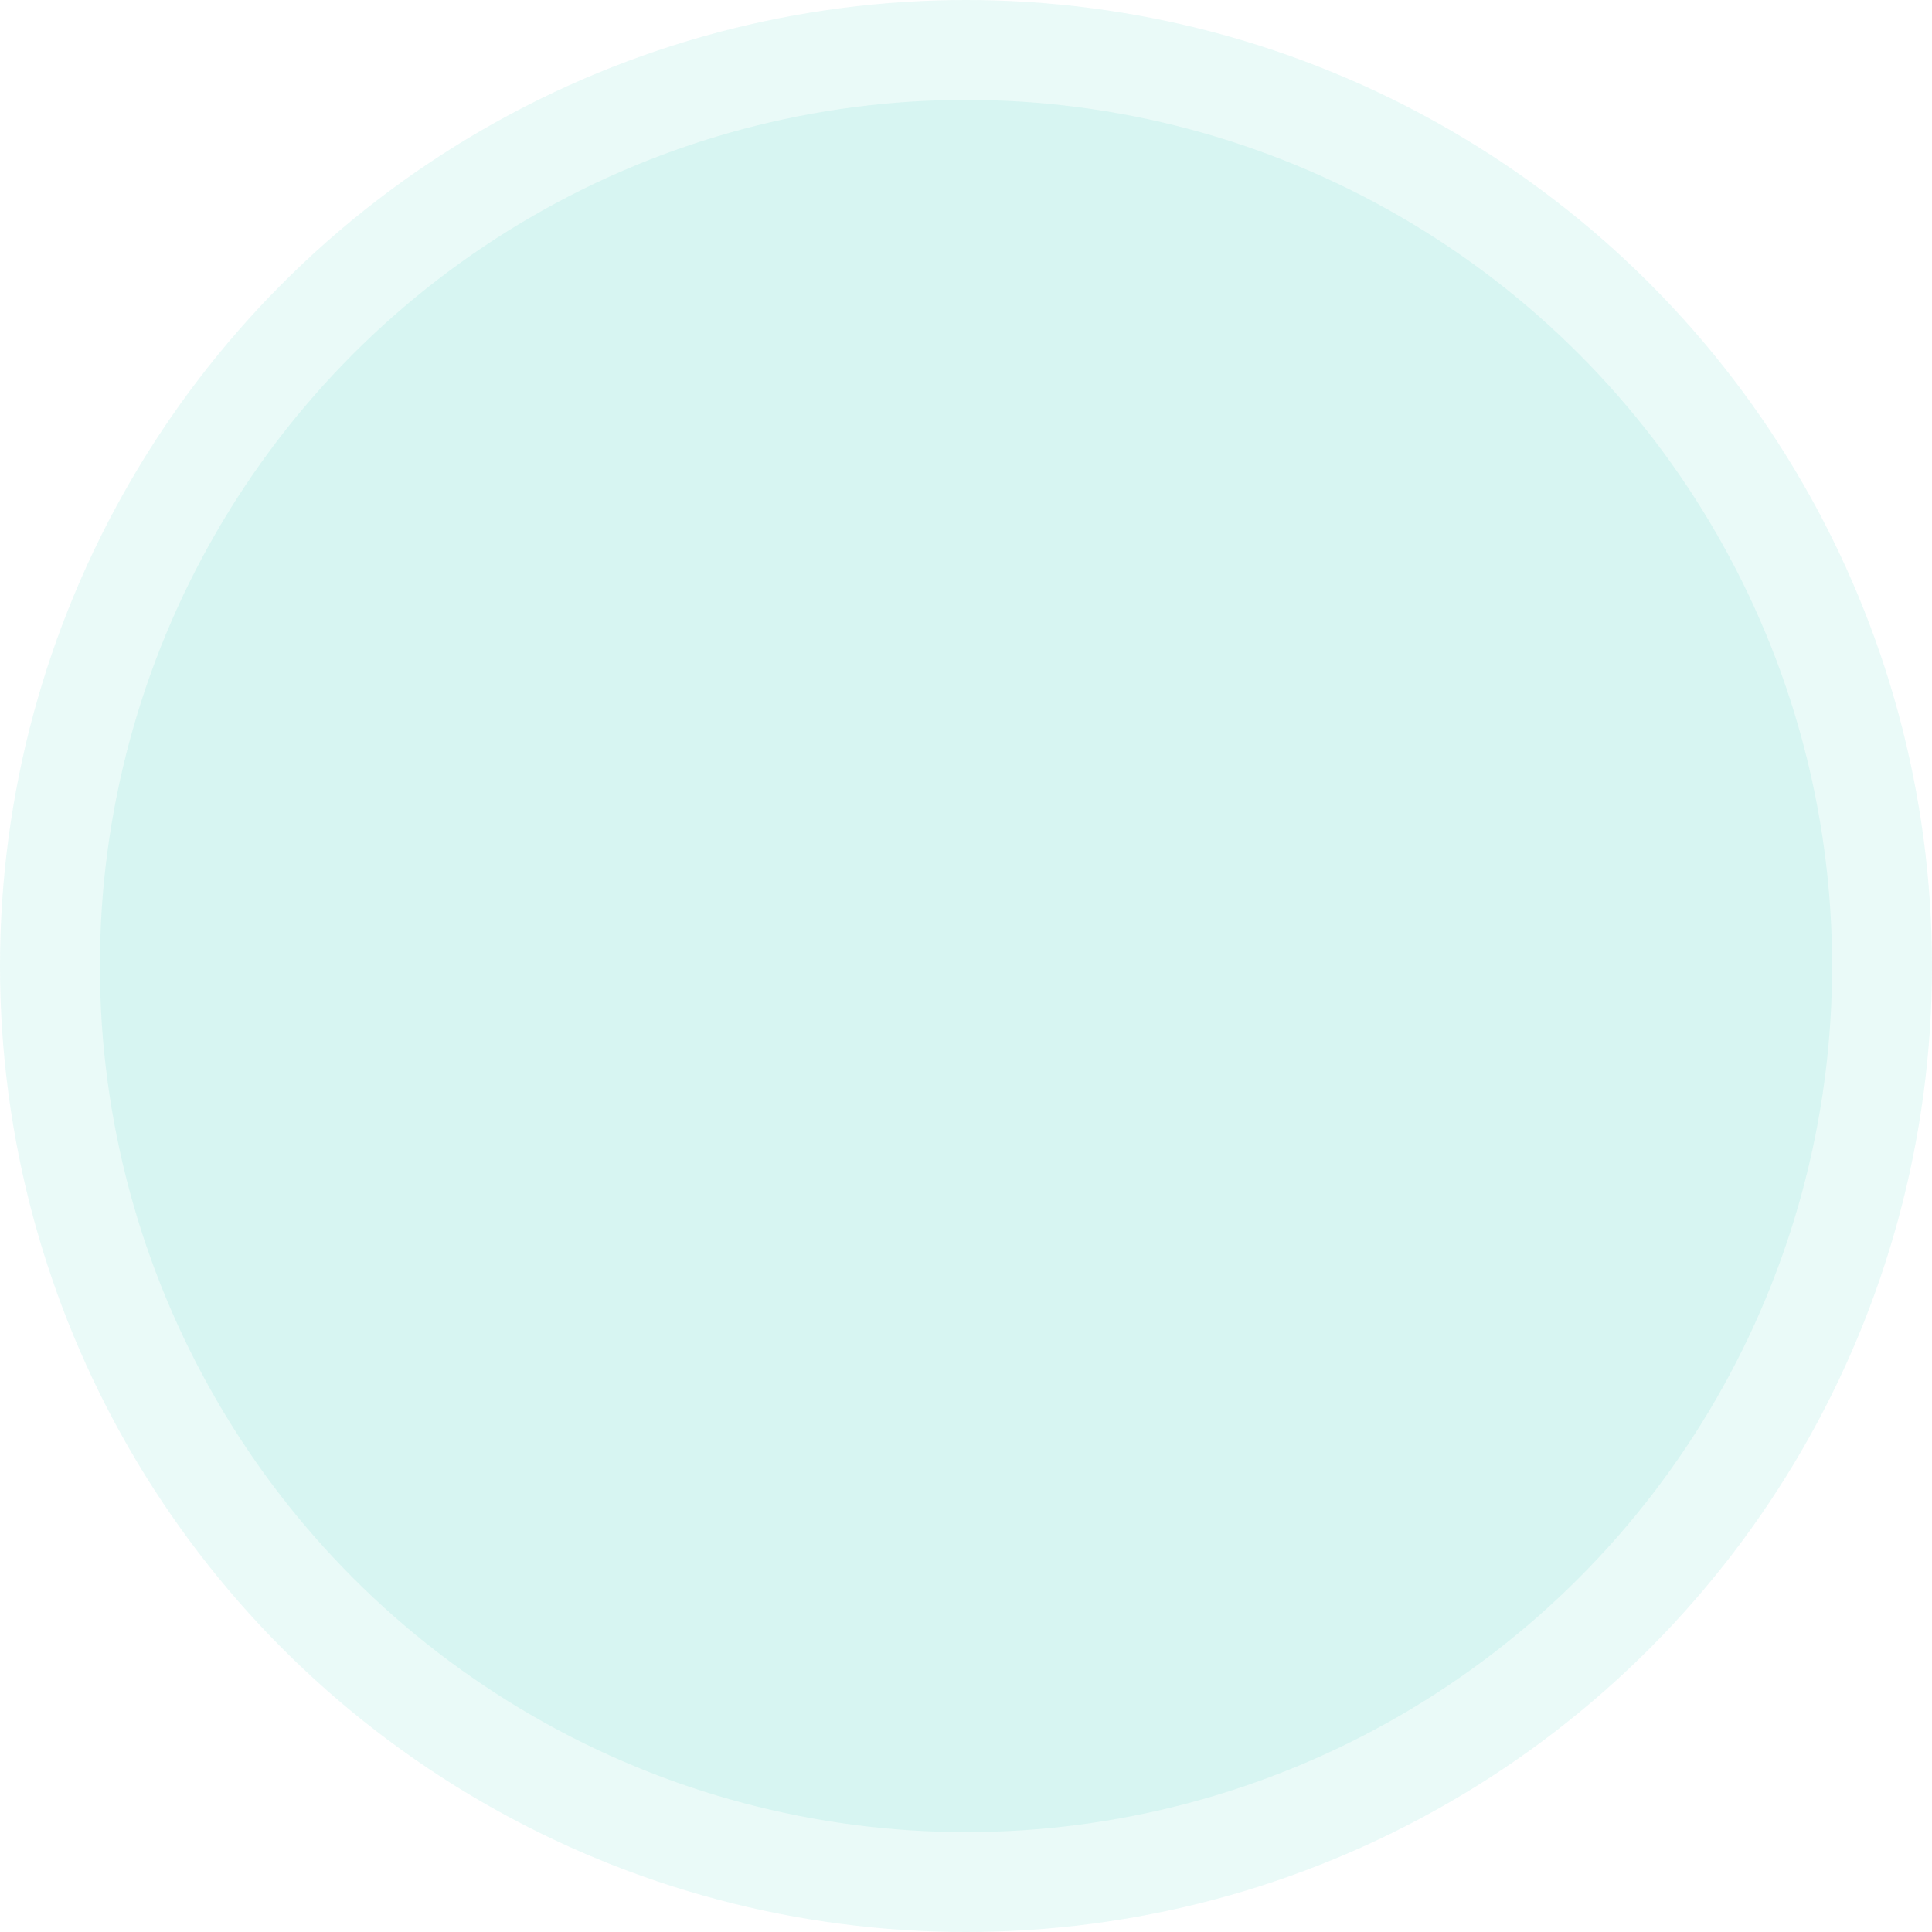 <?xml version="1.0" encoding="UTF-8"?> <svg xmlns="http://www.w3.org/2000/svg" width="561" height="561" viewBox="0 0 561 561" fill="none"> <g filter="url(#filter0_bii_74_10)"> <circle cx="280.5" cy="280.5" r="280.5" fill="#2BCABD" fill-opacity="0.1"></circle> </g> <g filter="url(#filter1_bii_74_10)"> <circle cx="280.5" cy="280.5" r="251.5" fill="#2BCABD" fill-opacity="0.1"></circle> </g> <defs> <filter id="filter0_bii_74_10" x="-67.067" y="-67.067" width="695.133" height="695.133" filterUnits="userSpaceOnUse" color-interpolation-filters="sRGB"> <feFlood flood-opacity="0" result="BackgroundImageFix"></feFlood> <feGaussianBlur in="BackgroundImageFix" stdDeviation="33.533"></feGaussianBlur> <feComposite in2="SourceAlpha" operator="in" result="effect1_backgroundBlur_74_10"></feComposite> <feBlend mode="normal" in="SourceGraphic" in2="effect1_backgroundBlur_74_10" result="shape"></feBlend> <feColorMatrix in="SourceAlpha" type="matrix" values="0 0 0 0 0 0 0 0 0 0 0 0 0 0 0 0 0 0 127 0" result="hardAlpha"></feColorMatrix> <feOffset dx="-33.533" dy="33.533"></feOffset> <feGaussianBlur stdDeviation="16.767"></feGaussianBlur> <feComposite in2="hardAlpha" operator="arithmetic" k2="-1" k3="1"></feComposite> <feColorMatrix type="matrix" values="0 0 0 0 1 0 0 0 0 1 0 0 0 0 1 0 0 0 0.1 0"></feColorMatrix> <feBlend mode="normal" in2="shape" result="effect2_innerShadow_74_10"></feBlend> <feColorMatrix in="SourceAlpha" type="matrix" values="0 0 0 0 0 0 0 0 0 0 0 0 0 0 0 0 0 0 127 0" result="hardAlpha"></feColorMatrix> <feOffset dx="33.533" dy="-33.533"></feOffset> <feGaussianBlur stdDeviation="16.767"></feGaussianBlur> <feComposite in2="hardAlpha" operator="arithmetic" k2="-1" k3="1"></feComposite> <feColorMatrix type="matrix" values="0 0 0 0 0.083 0 0 0 0 0.629 0 0 0 0 0.483 0 0 0 0.1 0"></feColorMatrix> <feBlend mode="normal" in2="effect2_innerShadow_74_10" result="effect3_innerShadow_74_10"></feBlend> </filter> <filter id="filter1_bii_74_10" x="-38.067" y="-38.067" width="637.133" height="637.133" filterUnits="userSpaceOnUse" color-interpolation-filters="sRGB"> <feFlood flood-opacity="0" result="BackgroundImageFix"></feFlood> <feGaussianBlur in="BackgroundImageFix" stdDeviation="33.533"></feGaussianBlur> <feComposite in2="SourceAlpha" operator="in" result="effect1_backgroundBlur_74_10"></feComposite> <feBlend mode="normal" in="SourceGraphic" in2="effect1_backgroundBlur_74_10" result="shape"></feBlend> <feColorMatrix in="SourceAlpha" type="matrix" values="0 0 0 0 0 0 0 0 0 0 0 0 0 0 0 0 0 0 127 0" result="hardAlpha"></feColorMatrix> <feOffset dx="-33.533" dy="33.533"></feOffset> <feGaussianBlur stdDeviation="16.767"></feGaussianBlur> <feComposite in2="hardAlpha" operator="arithmetic" k2="-1" k3="1"></feComposite> <feColorMatrix type="matrix" values="0 0 0 0 1 0 0 0 0 1 0 0 0 0 1 0 0 0 0.1 0"></feColorMatrix> <feBlend mode="normal" in2="shape" result="effect2_innerShadow_74_10"></feBlend> <feColorMatrix in="SourceAlpha" type="matrix" values="0 0 0 0 0 0 0 0 0 0 0 0 0 0 0 0 0 0 127 0" result="hardAlpha"></feColorMatrix> <feOffset dx="33.533" dy="-33.533"></feOffset> <feGaussianBlur stdDeviation="16.767"></feGaussianBlur> <feComposite in2="hardAlpha" operator="arithmetic" k2="-1" k3="1"></feComposite> <feColorMatrix type="matrix" values="0 0 0 0 0.083 0 0 0 0 0.629 0 0 0 0 0.483 0 0 0 0.1 0"></feColorMatrix> <feBlend mode="normal" in2="effect2_innerShadow_74_10" result="effect3_innerShadow_74_10"></feBlend> </filter> </defs> </svg> 